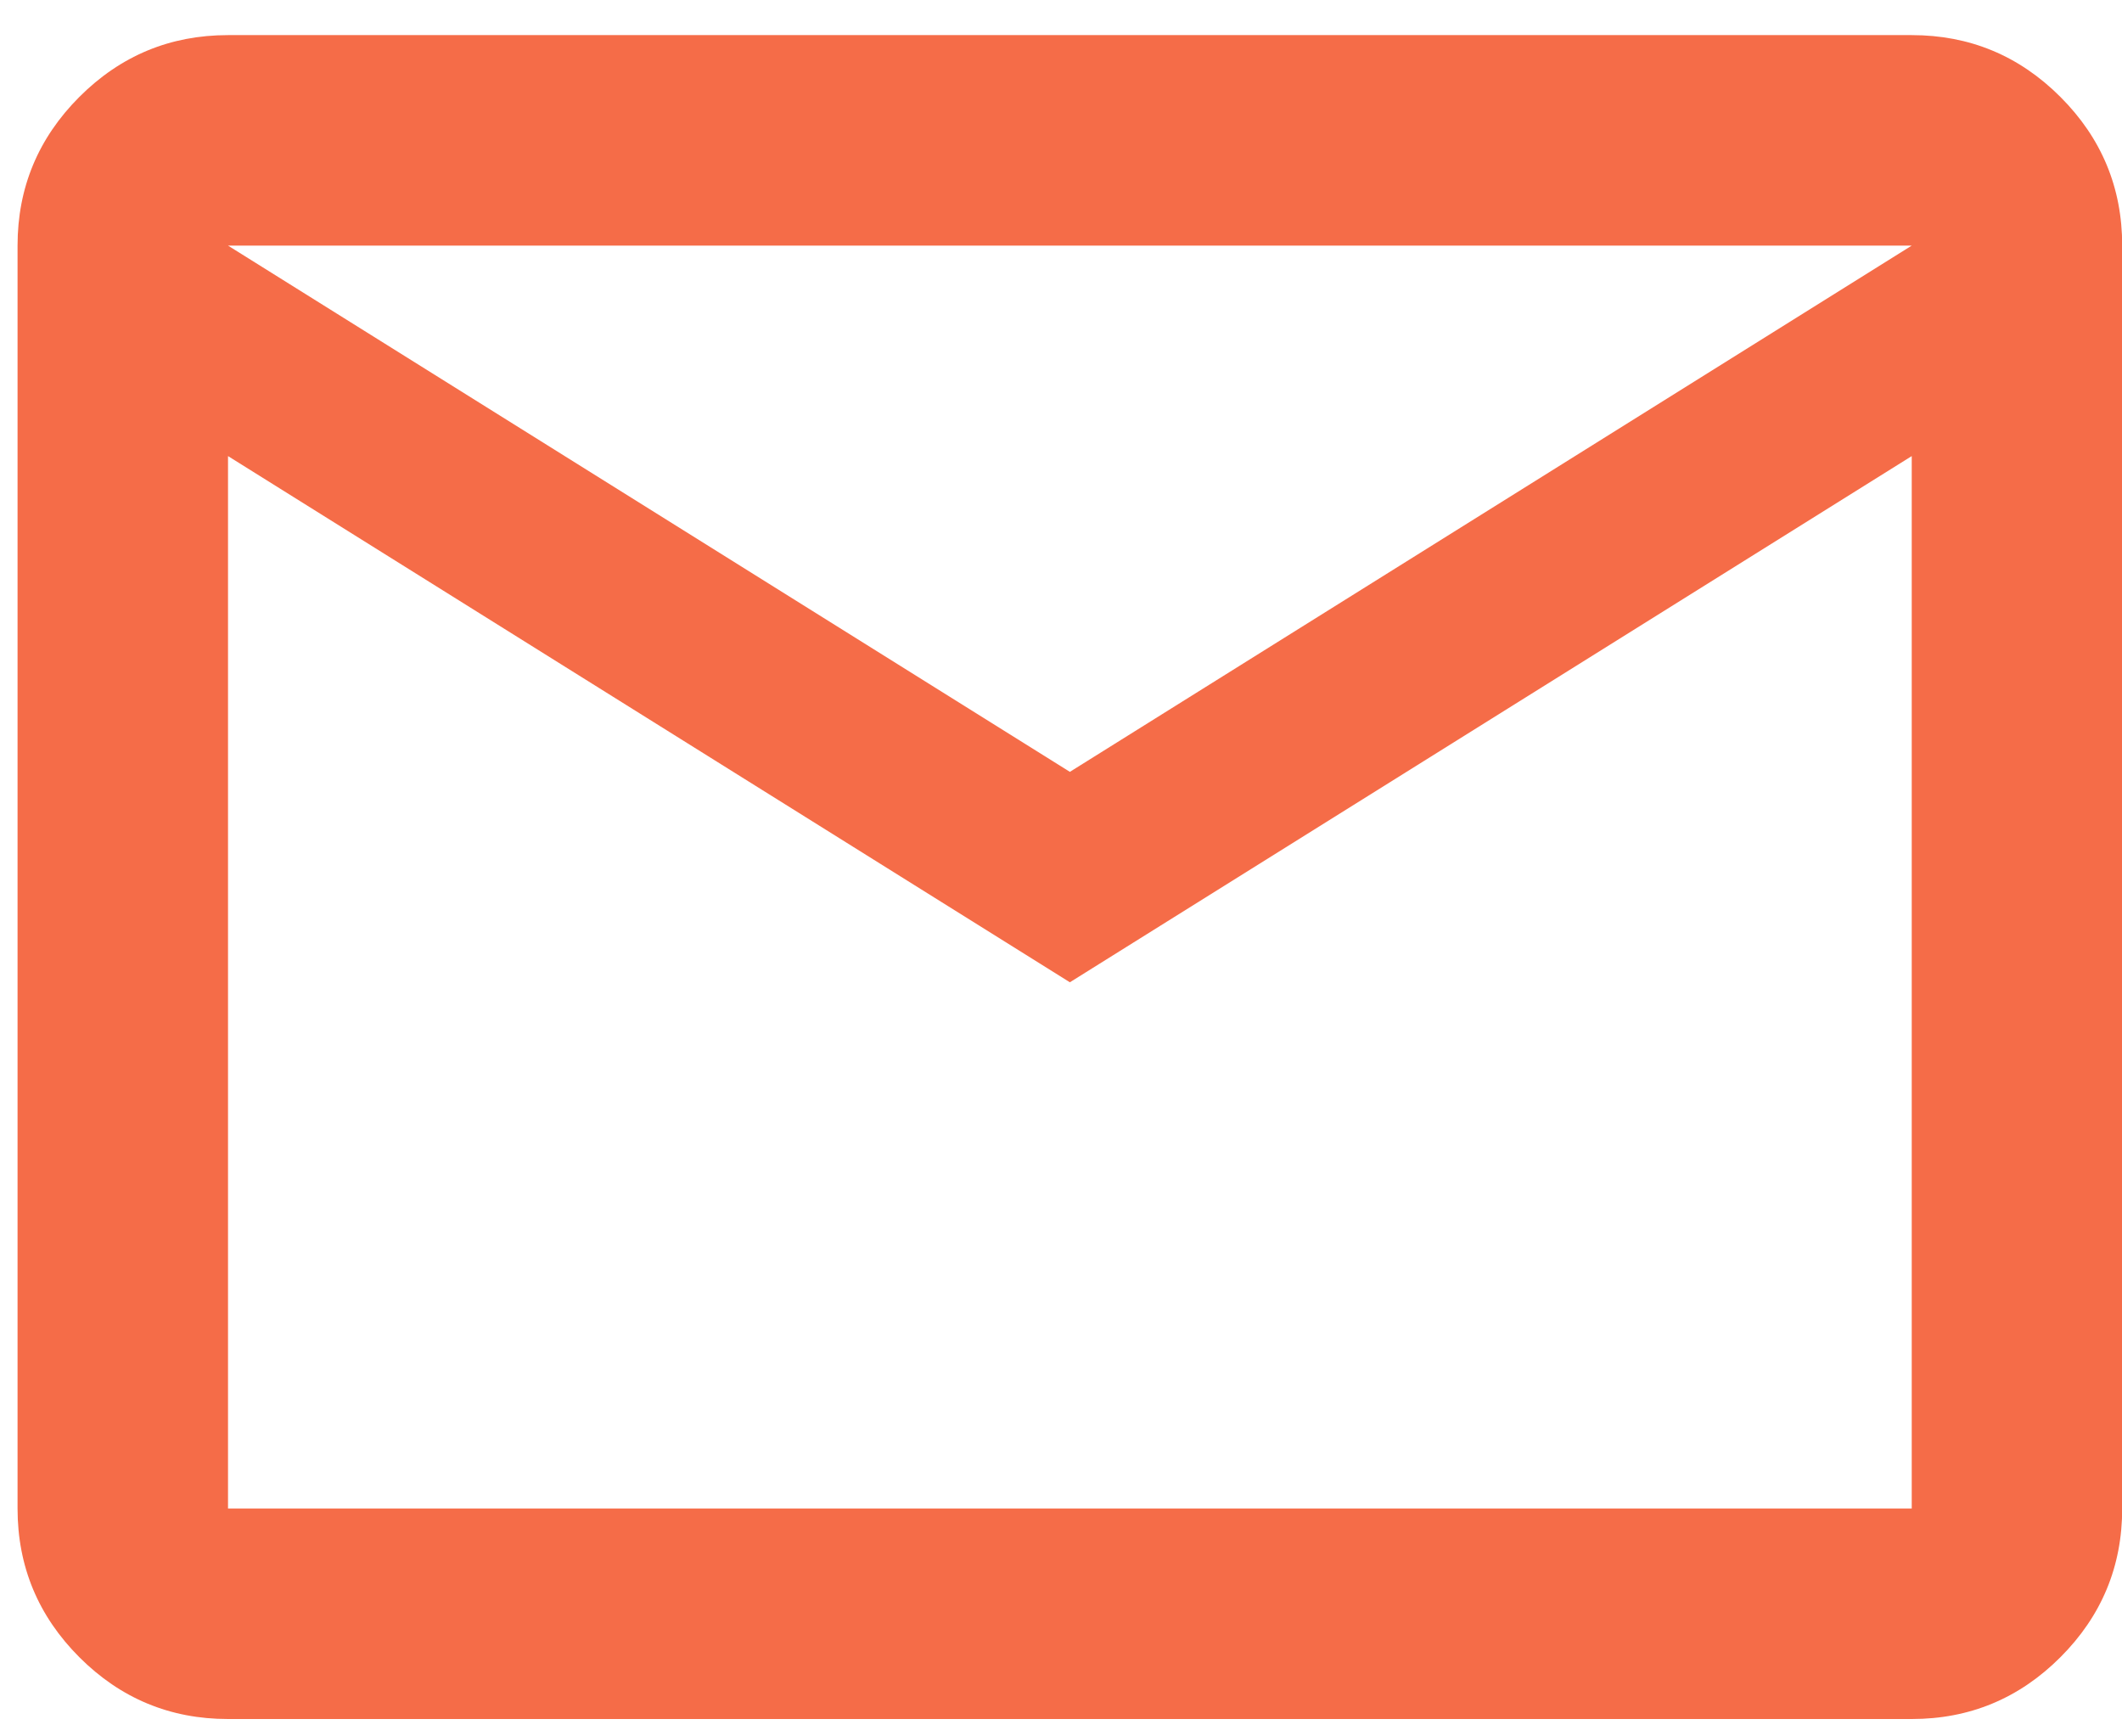 <svg width="33" height="27" viewBox="0 0 33 27" fill="none" xmlns="http://www.w3.org/2000/svg">
<path d="M3.546 26.73C2.646 26.73 1.875 26.41 1.234 25.769C0.594 25.128 0.273 24.357 0.273 23.457V3.819C0.273 2.919 0.594 2.148 1.234 1.507C1.875 0.866 2.646 0.546 3.546 0.546H29.73C30.63 0.546 31.401 0.866 32.042 1.507C32.683 2.148 33.003 2.919 33.003 3.819V23.457C33.003 24.357 32.683 25.128 32.042 25.769C31.401 26.41 30.63 26.73 29.73 26.73H3.546ZM16.638 15.274L3.546 7.092V23.457H29.73V7.092L16.638 15.274ZM16.638 12.002L29.73 3.819H3.546L16.638 12.002ZM3.546 7.092V3.819V23.457V7.092Z" fill="#F56C48"/>
</svg>
